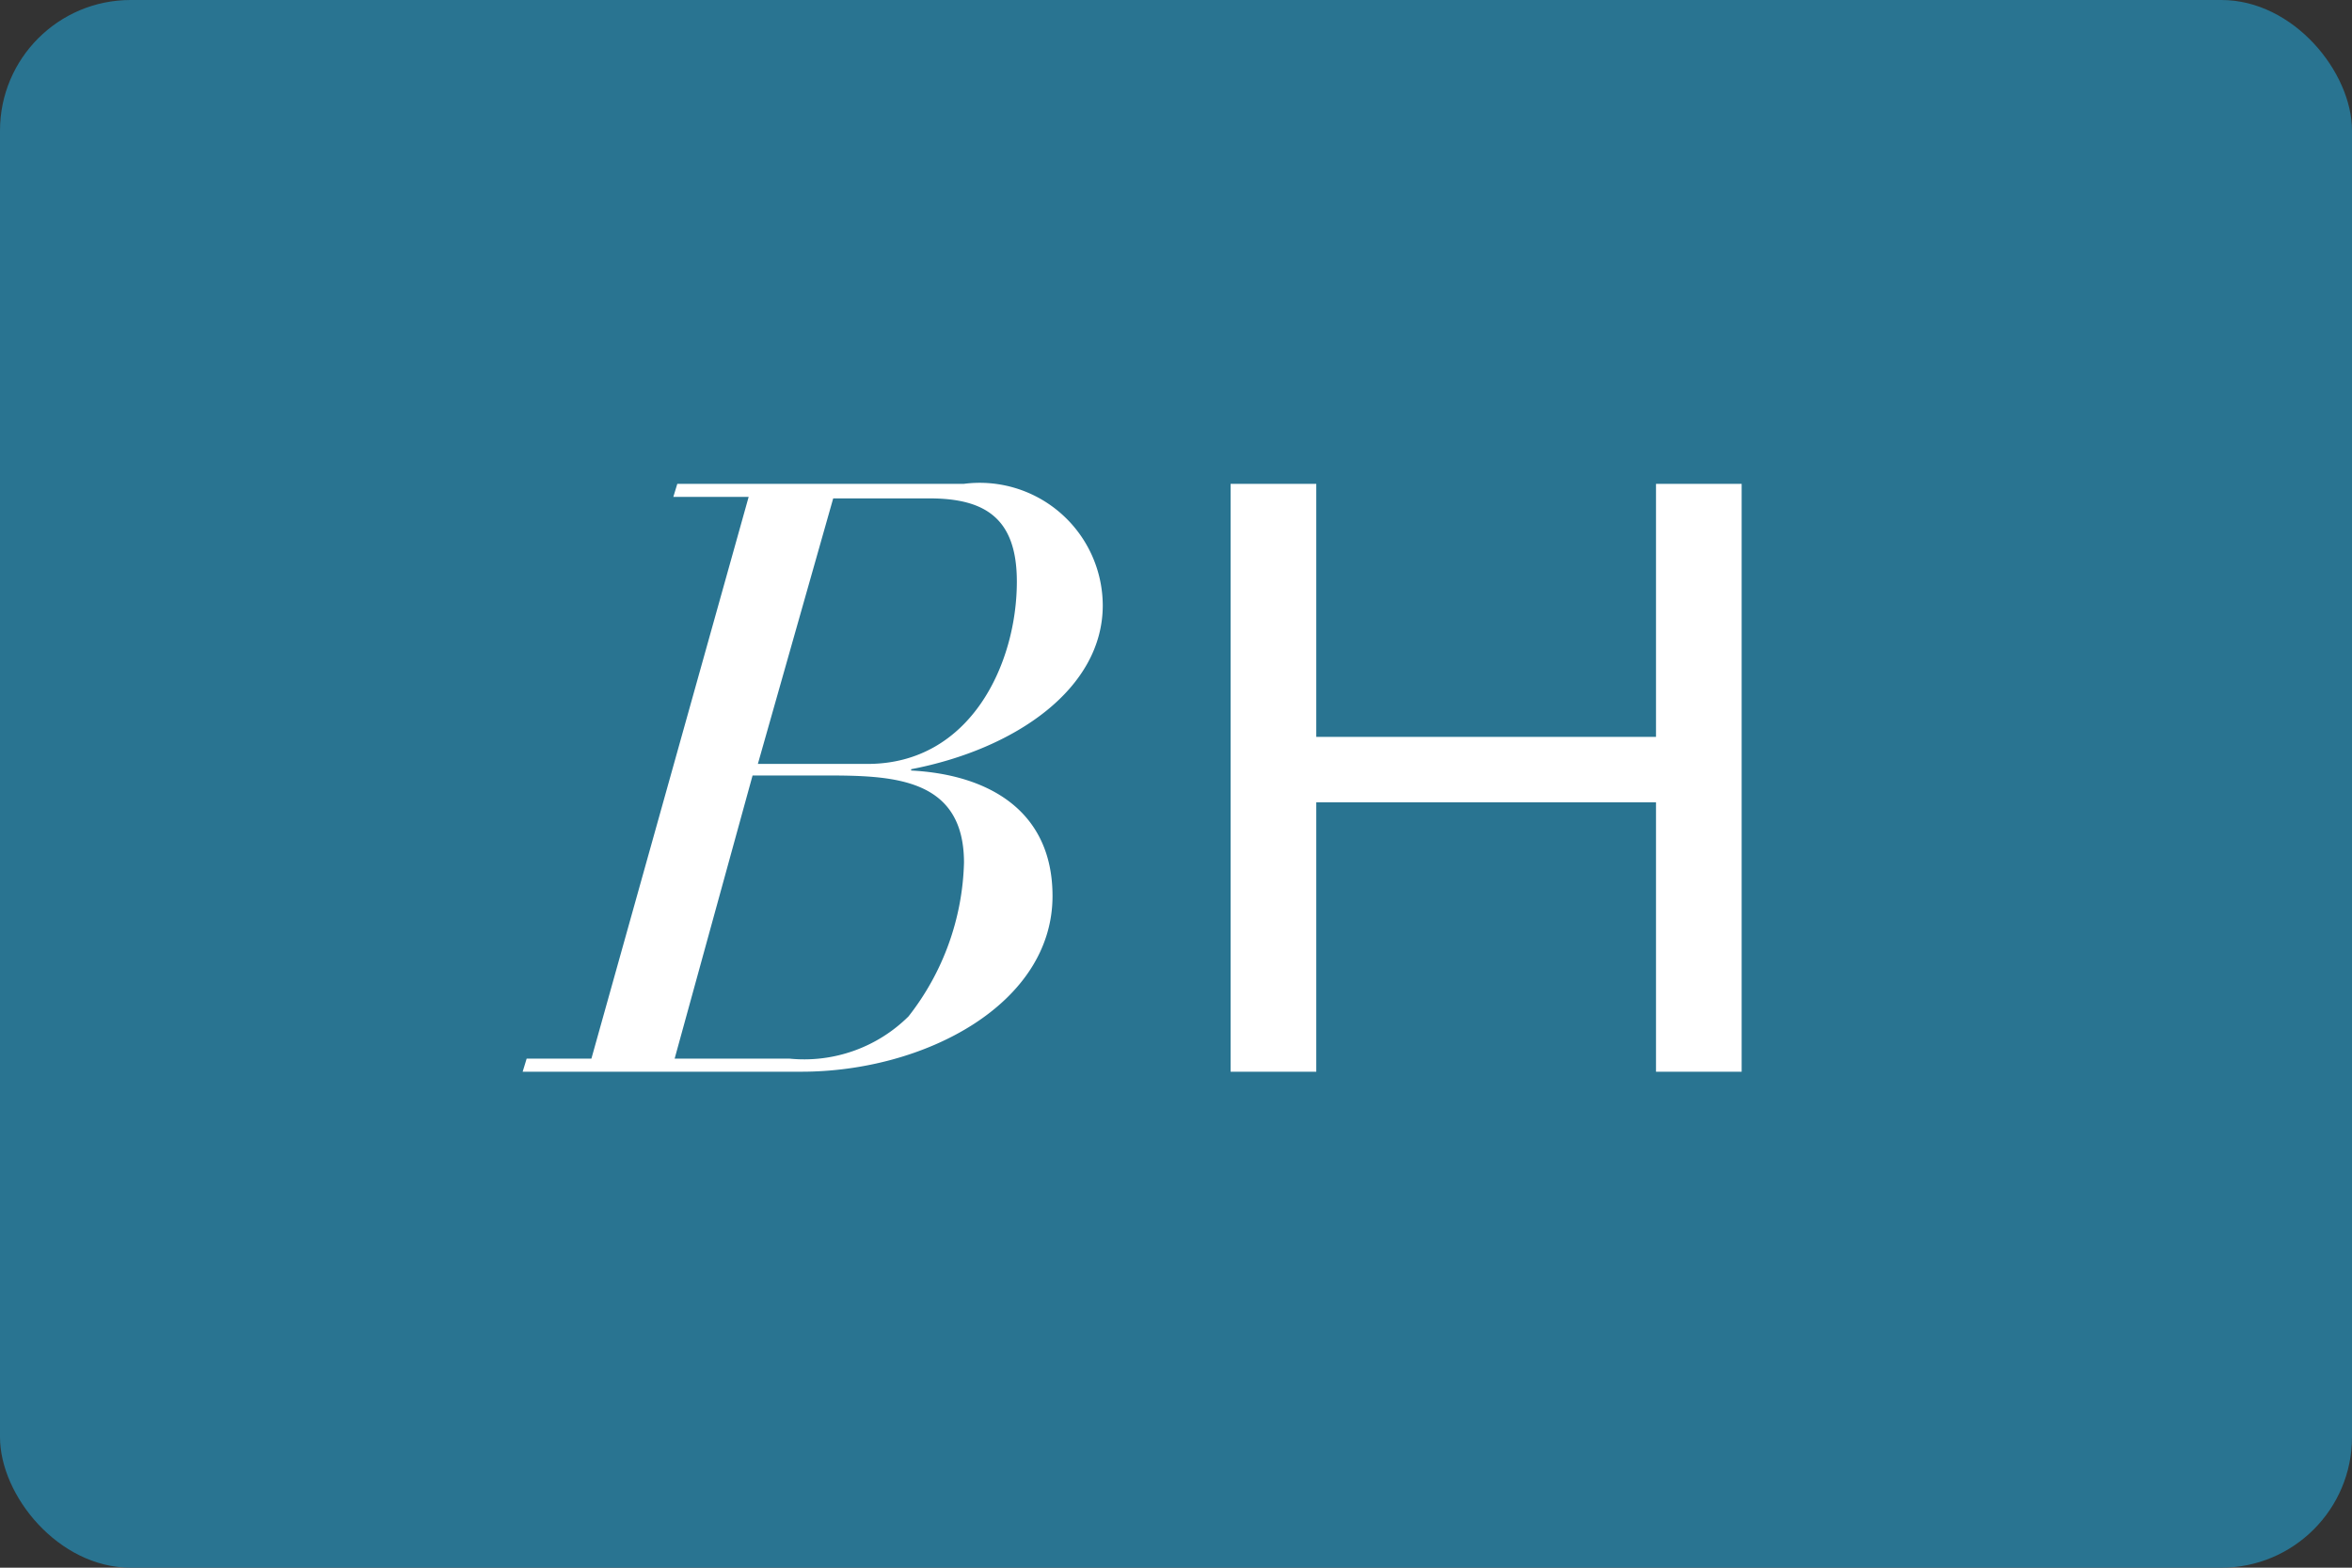 <svg xmlns="http://www.w3.org/2000/svg" viewBox="0 0 36 24"><rect x="0" y="0" width="36" height="24" fill="#333333" stroke="none"/><rect width="36" height="24" rx="2" fill="#297491"/><path class="b" fill="#fff" d="M8.061 16.207h.991l2.407-8.6h-1.153l.061-.2h4.388a1.883 1.883 0 012.124 1.861c0 1.274-1.335 2.2-2.933 2.508v.02c1.173.061 2.164.607 2.164 1.921 0 1.658-1.962 2.69-3.843 2.69H8zm2.265 0h1.76a2.268 2.268 0 001.82-.647 3.98 3.98 0 00.849-2.353c0-1.315-1.112-1.335-2.144-1.335h-1.092zm1.274-4.512h1.679c1.578 0 2.285-1.537 2.285-2.791 0-.951-.465-1.274-1.335-1.274h-1.476zM18.836 7.407h1.311v3.874h5.2V7.407h1.311v9h-1.311v-4.124h-5.2v4.124h-1.311z"/></svg>